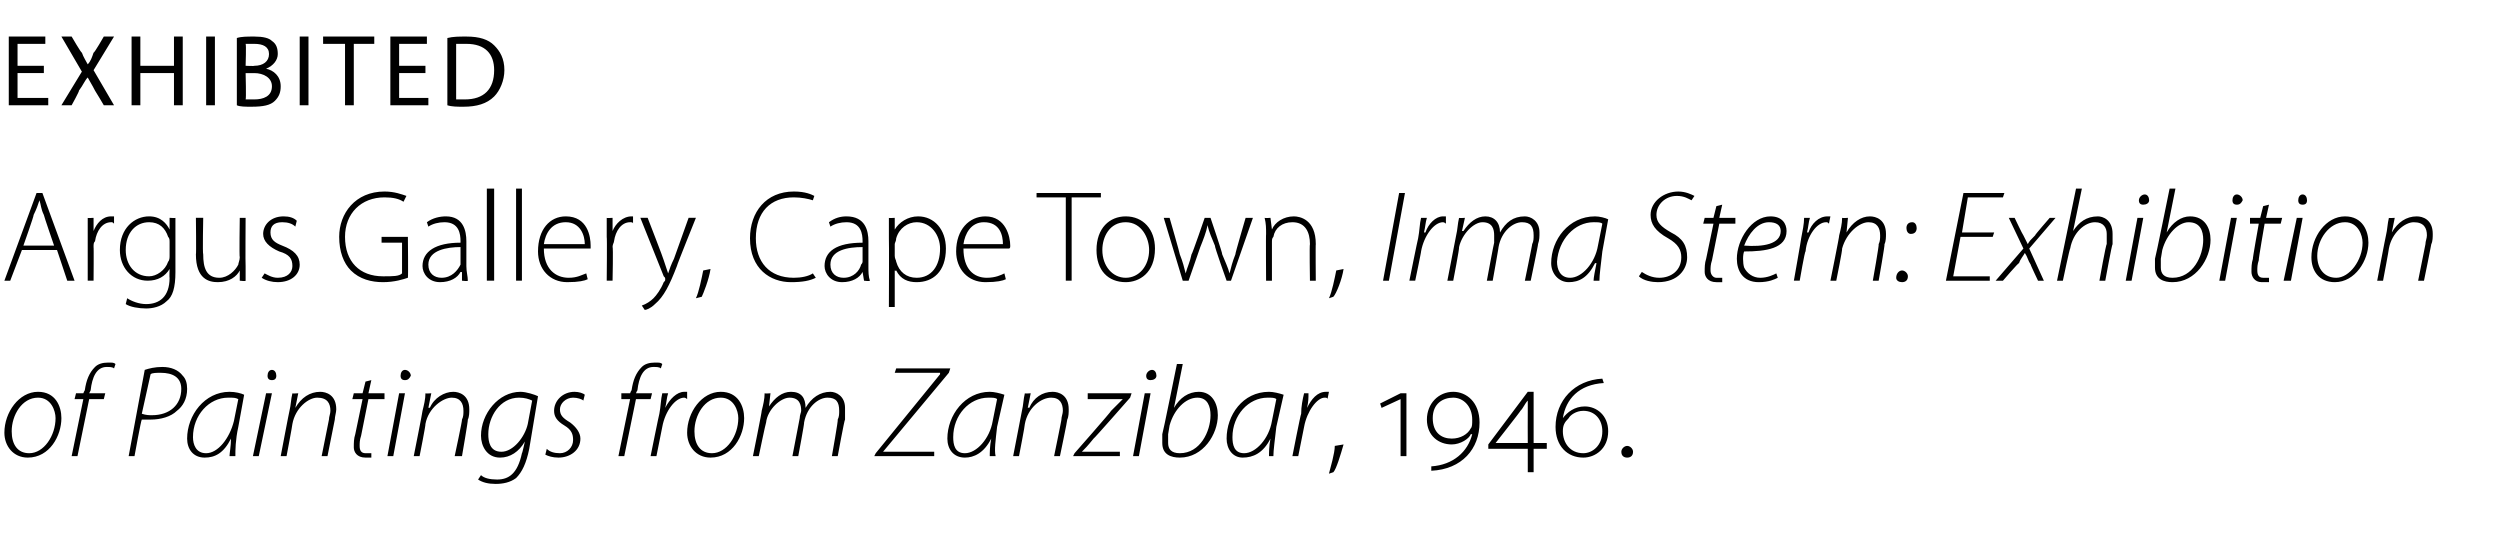 <?xml version="1.0" standalone="no"?><!DOCTYPE svg PUBLIC "-//W3C//DTD SVG 1.1//EN" "http://www.w3.org/Graphics/SVG/1.1/DTD/svg11.dtd"><svg xmlns="http://www.w3.org/2000/svg" version="1.1" width="171px" height="37.3px" viewBox="0 -2 171 37.3" style="top:-2px"><desc>exhibited Argus Gallery, Cape Town, Irma Stern: Exhibition of Paintings from Zanzibar, 1946.</desc><defs/><g id="Polygon169268"><path d="m4.2 26.6c0 1.2-.8 2.7-2.3 2.7c-1 0-1.6-.8-1.6-1.7c0-1.4 1-2.8 2.3-2.8c1.2 0 1.6 1 1.6 1.8zm-3.4.9c0 .9.4 1.5 1.2 1.5c1 0 1.8-1.2 1.8-2.4c0-.5-.3-1.4-1.2-1.4c-1.1 0-1.8 1.2-1.8 2.3zm4.1 1.7l.8-3.9h-.6l.1-.4h.5s.08-.2.1-.2c.1-.7.3-1.2.7-1.6c.2-.2.5-.3.9-.3c.3 0 .4 0 .5.1l-.1.3c-.1-.1-.3-.1-.5-.1c-.7 0-1 .7-1.1 1.6l-.1.2h1.1l-.1.4h-1l-.8 3.9h-.4zm5-5.9c.3-.1.7-.2 1.2-.2c.6 0 1.1.2 1.4.6c.2.2.3.5.3.9c0 .7-.3 1.2-.7 1.5c-.4.4-1.1.6-1.8.6h-.6c-.04-.03-.5 2.5-.5 2.5h-.4l1.1-5.9zm-.2 3c.3.1.5.1.7.1c1.2 0 2-.7 2-1.8c0-.8-.6-1.1-1.4-1.1c-.3 0-.6 0-.7.1l-.6 2.7zm6 2.9c0-.2.1-.7.1-1.2c-.5 1-1.1 1.3-1.8 1.3c-.8 0-1.2-.6-1.2-1.3c0-1.6 1.2-3.2 2.9-3.2c.4 0 .8.1 1 .2l-.4 2.2c-.2.9-.2 1.6-.2 2h-.4zm.6-3.9c-.2-.1-.3-.1-.7-.1c-1.3 0-2.4 1.2-2.4 2.7c0 .5.2 1.1.9 1.1c.8 0 1.6-1 1.9-2.2l.3-1.5zm1 3.9l.9-4.3h.4l-.9 4.3h-.4zm1.3-5.2c-.2 0-.3-.1-.3-.3c0-.2.1-.4.3-.4c.2 0 .3.2.3.4c0 .2-.1.3-.3.3zm.6 5.2s.59-3.11.6-3.1c.1-.4.1-.8.2-1.2c-.02.03.4 0 .4 0l-.2 1s.04-.04 0 0c.4-.7 1-1.1 1.7-1.1c.4 0 1.1.2 1.1 1.2c0 .2-.1.5-.1.7l-.5 2.5h-.4l.5-2.5c0-.2.1-.4.1-.6c0-.5-.2-.9-.9-.9c-.6 0-1.5.7-1.7 1.8c.01.04-.4 2.2-.4 2.2h-.4zm6.2-5.2l-.2.9h1.1v.4h-1.1l-.5 2.5c-.1.3-.1.5-.1.7c0 .3.1.5.4.5h.4v.3h-.4c-.6 0-.8-.4-.8-.7c0-.3 0-.6.1-.9l.5-2.4h-.7l.1-.4h.6l.2-.8l.4-.1zm1.1 5.2l.8-4.3h.4l-.8 4.3h-.4zm1.2-5.2c-.2 0-.3-.1-.3-.3c0-.2.1-.4.3-.4c.2 0 .4.2.4.4c-.1.2-.2.3-.4.3zm.6 5.2s.62-3.11.6-3.1c.1-.4.2-.8.2-1.2c.01.03.4 0 .4 0l-.2 1s.07-.04.1 0c.3-.7 1-1.1 1.6-1.1c.4 0 1.1.2 1.1 1.2c0 .2 0 .5-.1.7c.03.02-.4 2.5-.4 2.5h-.5s.54-2.52.5-2.5c.1-.2.1-.4.1-.6c0-.5-.2-.9-.8-.9c-.6 0-1.6.7-1.8 1.8c.03.04-.4 2.2-.4 2.2h-.4zm4.6 1.3c.2.2.6.3 1.1.3c.8 0 1.4-.4 1.7-1.8c.03 0 .2-.8.2-.8c0 0-.01-.03 0 0c-.4.7-1 1.1-1.7 1.1c-.9 0-1.3-.8-1.3-1.5c0-1.5 1.2-3 2.7-3c.4 0 1 .2 1.2.3l-.6 3.6c-.2 1-.5 1.6-.9 2c-.4.3-.9.4-1.4.4c-.5 0-.9-.1-1.2-.3l.2-.3zm3.5-5.1c-.2-.1-.5-.2-.9-.2c-1.3 0-2.1 1.3-2.1 2.5c0 .5.1 1.2.9 1.2c.8 0 1.6-1 1.8-1.9l.3-1.6zm1 3.3c.2.2.5.3.9.3c.5 0 .9-.4.9-.9c0-.4-.1-.7-.6-1c-.5-.3-.7-.6-.7-1c0-.7.6-1.3 1.4-1.3c.3 0 .6.1.7.2l-.1.4c-.1-.1-.4-.2-.7-.2c-.5 0-.9.4-.9.8c0 .4.2.6.7.9c.4.3.7.7.7 1.1c0 .8-.7 1.3-1.5 1.3c-.4 0-.7-.1-.9-.2l.1-.4zm4.9.5l.8-3.9h-.6v-.4h.6s.07-.2.1-.2c.1-.7.3-1.2.7-1.6c.2-.2.5-.3.9-.3c.3 0 .4 0 .5.1l-.1.3c-.1-.1-.3-.1-.5-.1c-.7 0-1 .7-1.1 1.6c-.03.02-.1.2-.1.2h1.1l-.1.4h-1l-.8 3.9h-.4zm2.2 0s.58-2.87.6-2.9c.1-.5.1-1 .2-1.4h.4c-.1.3-.1.6-.2 1c.3-.6.8-1.1 1.3-1.1h.2v.5c-.1-.1-.2-.1-.2-.1c-.6 0-1.3.9-1.5 2l-.4 2h-.4zm6.4-2.6c0 1.2-.8 2.7-2.3 2.7c-1 0-1.6-.8-1.6-1.7c0-1.4 1-2.8 2.3-2.8c1.2 0 1.6 1 1.6 1.8zm-3.4.9c0 .9.4 1.5 1.2 1.5c1 0 1.8-1.2 1.8-2.4c0-.5-.3-1.4-1.2-1.4c-1.1 0-1.8 1.2-1.8 2.3zm4 1.7s.63-3.11.6-3.1c.1-.4.2-.8.2-1.2c.02.03.4 0 .4 0l-.1.9s-.02 0 0 0c.4-.6.9-1 1.5-1c.7 0 1 .4 1 1.1c.4-.7 1-1.1 1.7-1.1c.4 0 1 .3 1 1.1v.8c-.04-.02-.5 2.5-.5 2.5h-.4s.45-2.52.4-2.5c.1-.2.1-.4.1-.6c0-.6-.2-.9-.8-.9c-.6 0-1.4.6-1.6 1.7c.04-.03-.4 2.3-.4 2.3h-.4l.5-2.6c0-.2.1-.4.1-.5c0-.4-.1-.9-.8-.9c-.6 0-1.5.8-1.6 1.7c-.03.04-.5 2.3-.5 2.3h-.4zm8.4-.2l4.4-5.4v-.1h-3.1l.1-.3h3.7l-.1.3l-4.5 5.4h3.5v.3h-4.1l.1-.2zm7.8.2c0-.2 0-.7.1-1.2c-.5 1-1.2 1.3-1.8 1.3c-.8 0-1.2-.6-1.2-1.3c0-1.6 1.2-3.2 2.9-3.2c.3 0 .7.1 1 .2l-.5 2.2c-.1.9-.2 1.6-.1 2h-.4zm.5-3.9c-.1-.1-.3-.1-.6-.1c-1.3 0-2.4 1.2-2.4 2.7c0 .5.1 1.1.8 1.1c.8 0 1.7-1 1.9-2.2l.3-1.5zm1.1 3.9l.6-3.1c.1-.4.1-.8.2-1.2c-.01.03.4 0 .4 0l-.2 1s.05-.04.1 0c.3-.7.9-1.1 1.6-1.1c.4 0 1.1.2 1.1 1.2c0 .2 0 .5-.1.7c.02.02-.5 2.5-.5 2.5h-.4s.52-2.52.5-2.5c0-.2.1-.4.1-.6c0-.5-.2-.9-.8-.9c-.7 0-1.6.7-1.8 1.8c.02.04-.4 2.2-.4 2.2h-.4zm4.2-.2s2.52-2.86 2.5-2.9l.8-.8c.02 0 0 0 0 0h-2.4v-.4h3l-.1.3s-2.49 2.84-2.5 2.8c-.4.5-.6.7-.8.9c.02-.02 0 0 0 0h2.6v.3h-3.2l.1-.2zm4 .2l.8-4.3h.4l-.8 4.3h-.4zm1.2-5.2c-.2 0-.3-.1-.3-.3c0-.2.2-.4.4-.4c.2 0 .3.2.3.4c0 .2-.2.3-.4.3zm2.2-1.1l-.6 3s.01-.02 0 0c.4-.7 1-1.1 1.7-1.1c.9 0 1.3.8 1.3 1.6c0 1.3-1 2.9-2.6 2.9c-.6 0-1.2-.2-1.2-1v-.6c.03-.01 1-4.8 1-4.8h.4zm-1 4.8v.6c0 .4.2.7.8.7c1.4 0 2.1-1.5 2.1-2.6c0-.6-.2-1.2-.9-1.2c-.8 0-1.6.8-1.9 1.9l-.1.6zm6.9 1.5c0-.2 0-.7.1-1.2c-.5 1-1.2 1.3-1.9 1.3c-.7 0-1.1-.6-1.1-1.3c0-1.6 1.1-3.2 2.9-3.2c.3 0 .7.1 1 .2l-.5 2.2c-.1.9-.2 1.6-.2 2h-.3zm.5-3.9c-.1-.1-.3-.1-.6-.1c-1.3 0-2.4 1.2-2.4 2.7c0 .5.1 1.1.8 1.1c.8 0 1.7-1 1.9-2.2l.3-1.5zm1.1 3.9s.56-2.87.6-2.9c0-.5.1-1 .2-1.4h.3c0 .3 0 .6-.1 1c.3-.6.7-1.1 1.3-1.1h.2l-.1.5c0-.1-.1-.1-.2-.1c-.5 0-1.2.9-1.4 2l-.4 2h-.4zm2.5 1.2c.1-.4.4-1.4.4-1.9l.6-.1c-.2.7-.5 1.7-.7 1.9l-.3.1zm4.9-1.2v-3.9l-1.3.6l-.1-.3l1.4-.7h.4v4.3h-.4zm2.1.7c1.5-.1 2.5-1 2.8-2.2h-.1c-.1.3-.7.7-1.3.7c-.9 0-1.7-.6-1.7-1.7c0-1.1.8-1.9 1.8-1.9c.9 0 1.8.7 1.8 2.1c0 1.8-1.2 3.2-3.3 3.3v-.3zm1.4-1.9c.6 0 1.1-.3 1.3-.7c.1-.1.1-.3.1-.6c0-.9-.6-1.5-1.3-1.5c-.7 0-1.4.4-1.4 1.4c0 1 .6 1.4 1.3 1.4zm5.6.7v1.6h-.4v-1.6h-2.7v-.3l2.7-3.6h.4v3.5h.9v.4h-.9zm-.4-2.6v-.7c-.2.2-.3.5-.5.7c.03 0-1.7 2.2-1.7 2.2h2.2s-.01-2.16 0-2.2zm5.2-1.9c-1.7.1-2.6 1.1-2.8 2.4c.3-.4.8-.8 1.5-.8c.8 0 1.6.6 1.6 1.7c0 1.2-.9 1.8-1.7 1.8c-1.1 0-1.9-.8-1.9-2.1c0-1.8 1.3-3.2 3.2-3.3l.1.3zm-1.4 4.8c.6 0 1.3-.5 1.3-1.5c0-.8-.5-1.4-1.3-1.4c-.5 0-.9.3-1 .5c-.3.3-.4.5-.4.9c0 .8.5 1.5 1.4 1.5zm3 .3c-.2 0-.4-.1-.4-.4c0-.2.2-.4.4-.4c.2 0 .4.2.4.4c0 .3-.2.4-.4.4z" stroke="none" fill="#000"/></g><g id="Polygon169267"><path d="m1.5 15.1l-.8 2.1h-.4l2.2-6h.4l2.2 6h-.5l-.7-2.1H1.5zm2.2-.3s-.71-2.06-.7-2.1c-.2-.4-.2-.7-.3-1c-.1.3-.2.6-.4 1c.04.02-.7 2.1-.7 2.1h2.1zm2.3-.6v-1.3c-.04.03.4 0 .4 0v.9s-.01 0 0 0c.2-.5.6-1 1.2-1h.2v.5c-.1-.1-.1-.1-.2-.1c-.6 0-1 .6-1.1 1.3c-.1.1-.1.2-.1.4c.02-.04 0 2.3 0 2.3h-.4v-3zm6 2.4c0 1.1-.2 1.7-.6 2c-.4.4-1 .5-1.4.5c-.5 0-1.1-.1-1.4-.3l.1-.4c.3.2.8.4 1.3.4c.9 0 1.6-.5 1.6-1.8c-.02.03 0-.6 0-.6c0 0-.03.01 0 0c-.3.5-.8.8-1.5.8c-1.1 0-1.9-.9-1.9-2.1c0-1.5 1-2.3 2-2.3c.8 0 1.2.5 1.4.9c.01-.04 0 0 0 0v-.8s.44.03.4 0v3.7zm-.4-2c0-.2 0-.3-.1-.4c-.2-.6-.6-1-1.3-1c-.9 0-1.6.7-1.6 1.9c0 1 .6 1.8 1.6 1.8c.5 0 1.1-.4 1.3-1c.1-.1.1-.3.1-.4v-.9zm5.2 1.6v1c.02.05-.4 0-.4 0v-.7s-.02-.01 0 0c-.2.4-.7.8-1.5.8c-.6 0-1.5-.2-1.5-1.9c.03.04 0-2.5 0-2.5h.5s-.05 2.46 0 2.5c0 .9.2 1.6 1.1 1.6c.6 0 1.1-.5 1.3-.9c0-.1.1-.3.1-.5c-.04.02 0-2.7 0-2.7h.4s-.02 3.3 0 3.3zm1.3.5c.2.1.5.3.9.3c.7 0 1-.4 1-.8c0-.5-.2-.8-.9-1c-.7-.3-1.1-.7-1.1-1.2c0-.6.5-1.2 1.4-1.2c.4 0 .7.1.9.3l-.1.4c-.2-.2-.5-.3-.9-.3c-.6 0-.8.3-.8.7c0 .5.3.7.8.9c.8.3 1.2.7 1.2 1.3c0 .7-.6 1.2-1.5 1.2c-.4 0-.8-.1-1.1-.3l.2-.3zm9.8.3c-.3.1-.9.3-1.7.3c-.8 0-1.6-.2-2.2-.8c-.5-.5-.8-1.3-.8-2.3c0-1.6 1.1-3.1 3.1-3.1c.7 0 1.2.2 1.5.3l-.2.4c-.3-.2-.7-.3-1.3-.3c-1.6 0-2.7 1.1-2.7 2.7c0 1.7 1 2.7 2.6 2.7c.7 0 1.1 0 1.3-.2v-2.1h-1.4v-.4h1.8s.03 2.78 0 2.8zm4-.8c0 .4.1.7.1 1c0 .05-.4 0-.4 0v-.6s-.07.03-.1 0c-.2.4-.7.7-1.4.7c-.8 0-1.2-.6-1.2-1.1c0-1 .9-1.6 2.6-1.6v-.1c0-.5-.1-1.3-1.1-1.3c-.4 0-.8.1-1.1.3l-.1-.3c.4-.3.9-.4 1.3-.4c1.2 0 1.4 1 1.4 1.7v1.7zm-.4-1.3c-.9 0-2.2.2-2.2 1.2c0 .6.4.9.9.9c.7 0 1.1-.5 1.3-.9v-1.2zm1.8-4h.5v6.3h-.5v-6.3zm2 0h.4v6.3h-.4v-6.3zm1.9 4.1c0 1.4.8 2 1.7 2c.6 0 .9-.2 1.2-.3l.1.4c-.2.1-.6.2-1.4.2c-1.2 0-2-.9-2-2.1c0-1.5.8-2.4 1.9-2.4c1.5 0 1.7 1.4 1.7 2v.2h-3.2zm2.8-.3c0-.6-.3-1.5-1.3-1.5c-1 0-1.4.8-1.5 1.5h2.8zm1.5-.5v-1.3c-.01.03.4 0 .4 0v.9s.02 0 0 0c.2-.5.7-1 1.3-1h.1v.5c0-.1-.1-.1-.2-.1c-.6 0-1 .6-1.1 1.3c0 .1-.1.2-.1.4c.05-.04 0 2.3 0 2.3h-.4s.03-2.97 0-3zm2.8-1.3s1.11 2.86 1.1 2.9l.3.9c.1-.3.2-.6.4-1l1-2.8h.5s-1.31 3.25-1.3 3.3c-.5 1.3-.9 2.1-1.5 2.6c-.3.3-.6.4-.7.4l-.2-.3c.3-.1.6-.3.8-.5c.2-.2.5-.6.7-1.1c.1-.1.1-.1.1-.2s0-.1-.1-.2l-1.6-4h.5zm3.3 5.5c.2-.4.4-1.4.5-1.9l.5-.1c-.1.7-.5 1.7-.6 1.9l-.4.1zm8.2-1.4c-.4.2-.9.3-1.7.3c-1.4 0-2.8-.9-2.8-3c0-1.8 1.1-3.2 3-3.2c.8 0 1.2.2 1.4.3l-.1.3c-.3-.1-.8-.2-1.3-.2c-1.6 0-2.6 1-2.6 2.8c0 1.6.9 2.7 2.6 2.7c.5 0 1-.1 1.3-.3l.2.3zm3.6-.8c0 .4 0 .7.1 1c-.02.05-.4 0-.4 0l-.1-.6s0 .03 0 0c-.2.4-.7.7-1.4.7c-.8 0-1.2-.6-1.2-1.1c0-1 .8-1.6 2.6-1.6v-.1c0-.5-.1-1.3-1.1-1.3c-.4 0-.8.1-1.1.3l-.1-.3c.4-.3.8-.4 1.2-.4c1.3 0 1.5 1 1.5 1.7v1.7zm-.4-1.3c-1 0-2.2.2-2.2 1.2c0 .6.4.9.9.9c.7 0 1.1-.5 1.2-.9c.1-.1.1-.2.1-.2v-1zm1.8-.6v-1.4c-.01.03.4 0 .4 0v.8s.04.05 0 0c.3-.5.9-.9 1.6-.9c1.1 0 1.9.9 1.9 2.2c0 1.6-.9 2.3-2 2.3c-.6 0-1.1-.2-1.4-.8c-.04.05-.1 0-.1 0v2.5h-.4s.02-4.69 0-4.7zm.4 1.2c0 .2.1.3.1.4c.2.7.7 1.1 1.4 1.1c1 0 1.6-.8 1.6-2c0-.9-.6-1.8-1.6-1.8c-.6 0-1.2.4-1.4 1.1c0 .2-.1.3-.1.4v.8zm4.7-.5c0 1.4.7 2 1.6 2c.6 0 1-.2 1.2-.3l.1.4c-.2.1-.6.2-1.4.2c-1.2 0-2-.9-2-2.1c0-1.5.9-2.4 2-2.4c1.4 0 1.7 1.4 1.7 2c0 .1 0 .2-.1.2h-3.1zm2.7-.3c0-.6-.2-1.5-1.3-1.5c-.9 0-1.3.8-1.4 1.5h2.7zm4.3-3.2h-2v-.3h4.4v.3h-2v5.7h-.4v-5.7zM79 15c0 1.7-1.1 2.3-2 2.3c-1.2 0-2-.8-2-2.2c0-1.5.9-2.3 2-2.3c1.2 0 2 .9 2 2.2zm-3.6.1c0 1.1.7 1.9 1.6 1.9c.9 0 1.6-.8 1.6-1.9c0-.8-.5-1.9-1.6-1.9c-1.1 0-1.6 1-1.6 1.9zm4.6-2.2s.72 2.49.7 2.5c.2.5.3.9.4 1.3c.1-.4.3-.8.4-1.3c.05-.01.9-2.5.9-2.5h.4s.84 2.47.8 2.5c.2.5.4.9.5 1.3c.1-.4.2-.8.4-1.3c-.03-.02.7-2.5.7-2.5h.5l-1.5 4.3h-.3s-.84-2.35-.8-2.4c-.2-.5-.4-.9-.5-1.4c-.1.5-.3 1-.5 1.5l-.8 2.3h-.4l-1.3-4.3h.4zm6.6 1.1c0-.4 0-.7-.1-1.1c.04.03.4 0 .4 0l.1.8s-.01.01 0 0c.2-.5.8-.9 1.5-.9c.4 0 1.5.2 1.5 1.9c-.02-.04 0 2.5 0 2.5h-.4s-.04-2.51 0-2.5c0-.8-.3-1.5-1.2-1.5c-.7 0-1.2.4-1.3 1c-.1.1-.1.2-.1.4v2.6h-.4s-.02-3.23 0-3.2zm4.3 4.4c.2-.4.4-1.4.5-1.9l.5-.1c-.1.7-.5 1.7-.7 1.9l-.3.1zm5.2-7.2l-1.1 6h-.4l1.1-6h.4zm.3 6s.58-2.87.6-2.9c.1-.5.1-1 .2-1.4h.4c-.1.3-.1.6-.2 1h.1c.2-.6.7-1.1 1.2-1.1h.2v.5c-.1-.1-.2-.1-.2-.1c-.6 0-1.3.9-1.5 2c.03-.05-.4 2-.4 2h-.4zm2.6 0l.6-3.1c.1-.4.1-.8.2-1.2c-.01.03.4 0 .4 0l-.2.9h.1c.4-.6.9-1 1.5-1c.6 0 1 .4 1 1.1c.4-.7.9-1.1 1.7-1.1c.4 0 1 .3 1 1.1c0 .3 0 .5-.1.8c.03-.02-.5 2.5-.5 2.5h-.4s.52-2.52.5-2.5c.1-.2.1-.4.1-.6c0-.6-.2-.9-.8-.9c-.6 0-1.4.6-1.6 1.7c.02-.03-.4 2.3-.4 2.3h-.4s.48-2.59.5-2.6v-.5c0-.4-.1-.9-.8-.9c-.6 0-1.4.8-1.6 1.7c.04.04-.4 2.3-.4 2.3h-.4zm10 0c0-.2.1-.7.2-1.2h-.1c-.5 1-1.1 1.3-1.8 1.3c-.7 0-1.2-.6-1.2-1.3c0-1.6 1.2-3.2 3-3.2c.3 0 .7.1.9.2l-.4 2.2c-.1.9-.2 1.6-.2 2h-.4zm.6-3.9c-.1-.1-.3-.1-.6-.1c-1.3 0-2.4 1.2-2.5 2.7c0 .5.2 1.1.9 1.1c.8 0 1.7-1 1.9-2.2l.3-1.5zm2.7 3.3c.3.2.7.4 1.2.4c.8 0 1.5-.5 1.5-1.4c0-.5-.2-.9-.9-1.3c-.9-.5-1.2-1-1.2-1.6c0-.9.9-1.6 1.9-1.6c.5 0 .9.2 1.1.3l-.2.3c-.2-.1-.5-.3-1-.3c-.8 0-1.4.6-1.4 1.3c0 .5.3.8 1 1.2c.8.4 1.1.9 1.1 1.7c0 .8-.6 1.7-2 1.7c-.4 0-1-.1-1.3-.4l.2-.3zm5.5-4.6l-.2.9h1.1v.4h-1.1l-.5 2.5c-.1.3-.1.5-.1.7c0 .3.2.5.4.5h.4v.3h-.4c-.6 0-.8-.4-.8-.7c0-.3 0-.6.1-.9l.5-2.4h-.7l.1-.4h.6l.2-.8l.4-.1zm3.8 5c-.2.1-.6.3-1.3.3c-1.1 0-1.5-.8-1.5-1.6c0-1.3 1-2.9 2.3-2.9c.8 0 1.1.5 1.1 1c0 1.2-1.4 1.4-2.9 1.4c-.1.2-.1.8 0 1.1c.2.4.6.7 1.1.7c.5 0 .9-.2 1.1-.3l.1.3zm.2-3.2c0-.4-.3-.6-.8-.6c-.8 0-1.4.8-1.7 1.6c1.3.1 2.5-.1 2.5-1zm.9 3.4s.51-2.87.5-2.9c.1-.5.2-1 .2-1.4h.4c-.1.3-.1.6-.2 1h.1c.2-.6.7-1.1 1.3-1.1h.2l-.1.5c-.1-.1-.1-.1-.2-.1c-.6 0-1.3.9-1.4 2c-.05-.05-.4 2-.4 2h-.4zm2.5 0s.63-3.11.6-3.1c.1-.4.2-.8.2-1.2c.02.03.4 0 .4 0l-.1 1s-.02-.04 0 0c.4-.7 1-1.1 1.6-1.1c.4 0 1.1.2 1.1 1.2c0 .2 0 .5-.1.7c.04.02-.4 2.5-.4 2.5h-.4s.45-2.52.4-2.5c.1-.2.1-.4.1-.6c0-.5-.2-.9-.8-.9c-.6 0-1.5.7-1.8 1.8c.04.04-.4 2.2-.4 2.2h-.4zm5.5-3.2c-.2 0-.3-.2-.3-.4c0-.2.1-.4.4-.4c.2 0 .3.2.3.4c0 .2-.1.4-.4.4zm-.6 3.3c-.2 0-.4-.1-.4-.3c0-.3.2-.5.4-.5c.2 0 .4.2.4.4c0 .3-.2.4-.4.4zm6.2-3.1h-2.2l-.5 2.7h2.5v.3h-3l1.2-6h2.8l-.1.3h-2.4l-.4 2.4h2.2l-.1.3zm1.5-1.3s.55 1.16.6 1.2l.3.6c.1-.2.2-.3.5-.6c-.04-.01 1-1.2 1-1.2h.4l-1.8 2.1l1 2.2h-.4s-.53-1.11-.5-1.1c-.2-.3-.2-.5-.4-.8c-.1.2-.3.4-.4.7c-.04-.04-1.1 1.2-1.1 1.2h-.5l1.9-2.2l-1-2.1h.4zm2.9 4.3l1.3-6.3h.4l-.6 2.9s0 .02 0 0c.4-.6.9-1 1.7-1c.3 0 1 .2 1 1.2v.7c-.04-.02-.5 2.5-.5 2.5h-.4s.45-2.53.5-2.5v-.7c0-.4-.2-.8-.8-.8c-.7 0-1.5.7-1.7 1.8c-.03-.04-.5 2.2-.5 2.2h-.4zm4.7 0l.8-4.3h.4l-.8 4.3h-.4zm1.2-5.2c-.2 0-.3-.1-.3-.3c0-.2.2-.4.4-.4c.2 0 .3.2.3.4c0 .2-.2.3-.4.3zm2.2-1.1l-.6 3s.01-.02 0 0c.4-.7 1-1.1 1.6-1.1c1 0 1.4.8 1.4 1.6c0 1.3-1 2.9-2.6 2.9c-.6 0-1.2-.2-1.2-1v-.6c.03-.01 1-4.8 1-4.8h.4zm-1 4.8v.6c0 .4.2.7.8.7c1.4 0 2.1-1.5 2.1-2.6c0-.6-.2-1.2-1-1.2c-.7 0-1.5.8-1.8 1.9l-.1.6zm4 1.5l.8-4.3h.4l-.8 4.3h-.4zM153 12c-.2 0-.3-.1-.3-.3c0-.2.1-.4.3-.4c.2 0 .4.2.4.4c-.1.2-.2.3-.4.3zm2.2 0l-.2.9h1.1l-.1.4h-1.1s-.43 2.47-.4 2.5c-.1.3-.1.5-.1.7c0 .3.1.5.4.5h.4v.3h-.5c-.5 0-.7-.4-.7-.7c0-.3 0-.6.1-.9c-.04.05.4-2.4.4-2.4h-.6v-.4h.7l.2-.8l.4-.1zm1 5.2l.9-4.3h.4l-.8 4.3h-.5zm1.3-5.2c-.2 0-.3-.1-.3-.3c0-.2.1-.4.3-.4c.2 0 .3.2.3.4c0 .2-.1.3-.3.3zm4.5 2.6c0 1.2-.9 2.7-2.3 2.7c-1.1 0-1.6-.8-1.6-1.7c0-1.4 1-2.8 2.3-2.8c1.2 0 1.6 1 1.6 1.8zm-3.5.9c0 .9.5 1.5 1.3 1.5c.9 0 1.8-1.2 1.8-2.4c0-.5-.3-1.4-1.2-1.4c-1.1 0-1.9 1.2-1.9 2.3zm4.1 1.7s.59-3.11.6-3.1c.1-.4.1-.8.2-1.2c-.02.03.4 0 .4 0l-.2 1s.04-.04 0 0c.4-.7 1-1.1 1.7-1.1c.4 0 1.1.2 1.1 1.2c0 .2 0 .5-.1.7c.01.02-.5 2.5-.5 2.5h-.4l.5-2.5c0-.2.1-.4.1-.6c0-.5-.2-.9-.9-.9c-.6 0-1.5.7-1.7 1.8c.01.04-.4 2.2-.4 2.2h-.4z" stroke="none" fill="#000"/></g><g id="Polygon169266"><path d="m3 3H1.2v1.7h2.1v.5H.6V.5h2.5v.5H1.2v1.5h1.8v.5zm4.1 2.2s-.58-.99-.6-1c-.2-.4-.4-.7-.5-.9c-.2.2-.3.5-.6.9c.05.01-.5 1-.5 1h-.7l1.4-2.3L4.2.5h.7s.66 1.14.7 1.1c.1.3.3.6.4.8c.2-.2.3-.5.4-.8c.05.04.7-1.1.7-1.1h.7L6.4 2.8l1.4 2.4h-.7zM9.6.5v2h2.3v-2h.6v4.7h-.6V3H9.6v2.2h-.6V.5h.6zm5.1 0v4.7h-.6V.5h.6zm1.5.1c.3-.1.7-.1 1.2-.1c.6 0 1 .1 1.2.3c.3.2.4.5.4.9c0 .4-.3.8-.8 1c.5.1 1 .5 1 1.2c0 .4-.1.7-.4 1c-.3.3-.8.4-1.6.4c-.4 0-.8 0-1-.1V.6zm.6 1.9s.6.03.6 0c.6 0 1-.3 1-.8c0-.5-.4-.7-1-.7h-.6c.05.01 0 1.5 0 1.5zm0 2.3h.6c.6 0 1.2-.2 1.2-.9c0-.6-.6-.9-1.2-.9h-.6s.05 1.79 0 1.8zM21.1.5v4.7h-.6V.5h.6zm2.5.5h-1.5v-.5h3.5v.5h-1.4v4.2h-.6V1zm5.5 2h-1.8v1.7h2v.5h-2.6V.5h2.5v.5h-1.9v1.5h1.8v.5zM30.6.6c.4-.1.8-.1 1.3-.1c.9 0 1.5.2 1.9.6c.4.4.7.9.7 1.7c0 .7-.3 1.4-.7 1.8c-.5.5-1.2.7-2.1.7c-.4 0-.8 0-1.1-.1V.6zm.6 4.2h.6c1.3 0 2-.7 2-2c0-1.1-.6-1.8-1.9-1.8h-.7v3.8z" stroke="none" fill="#000"/></g></svg>